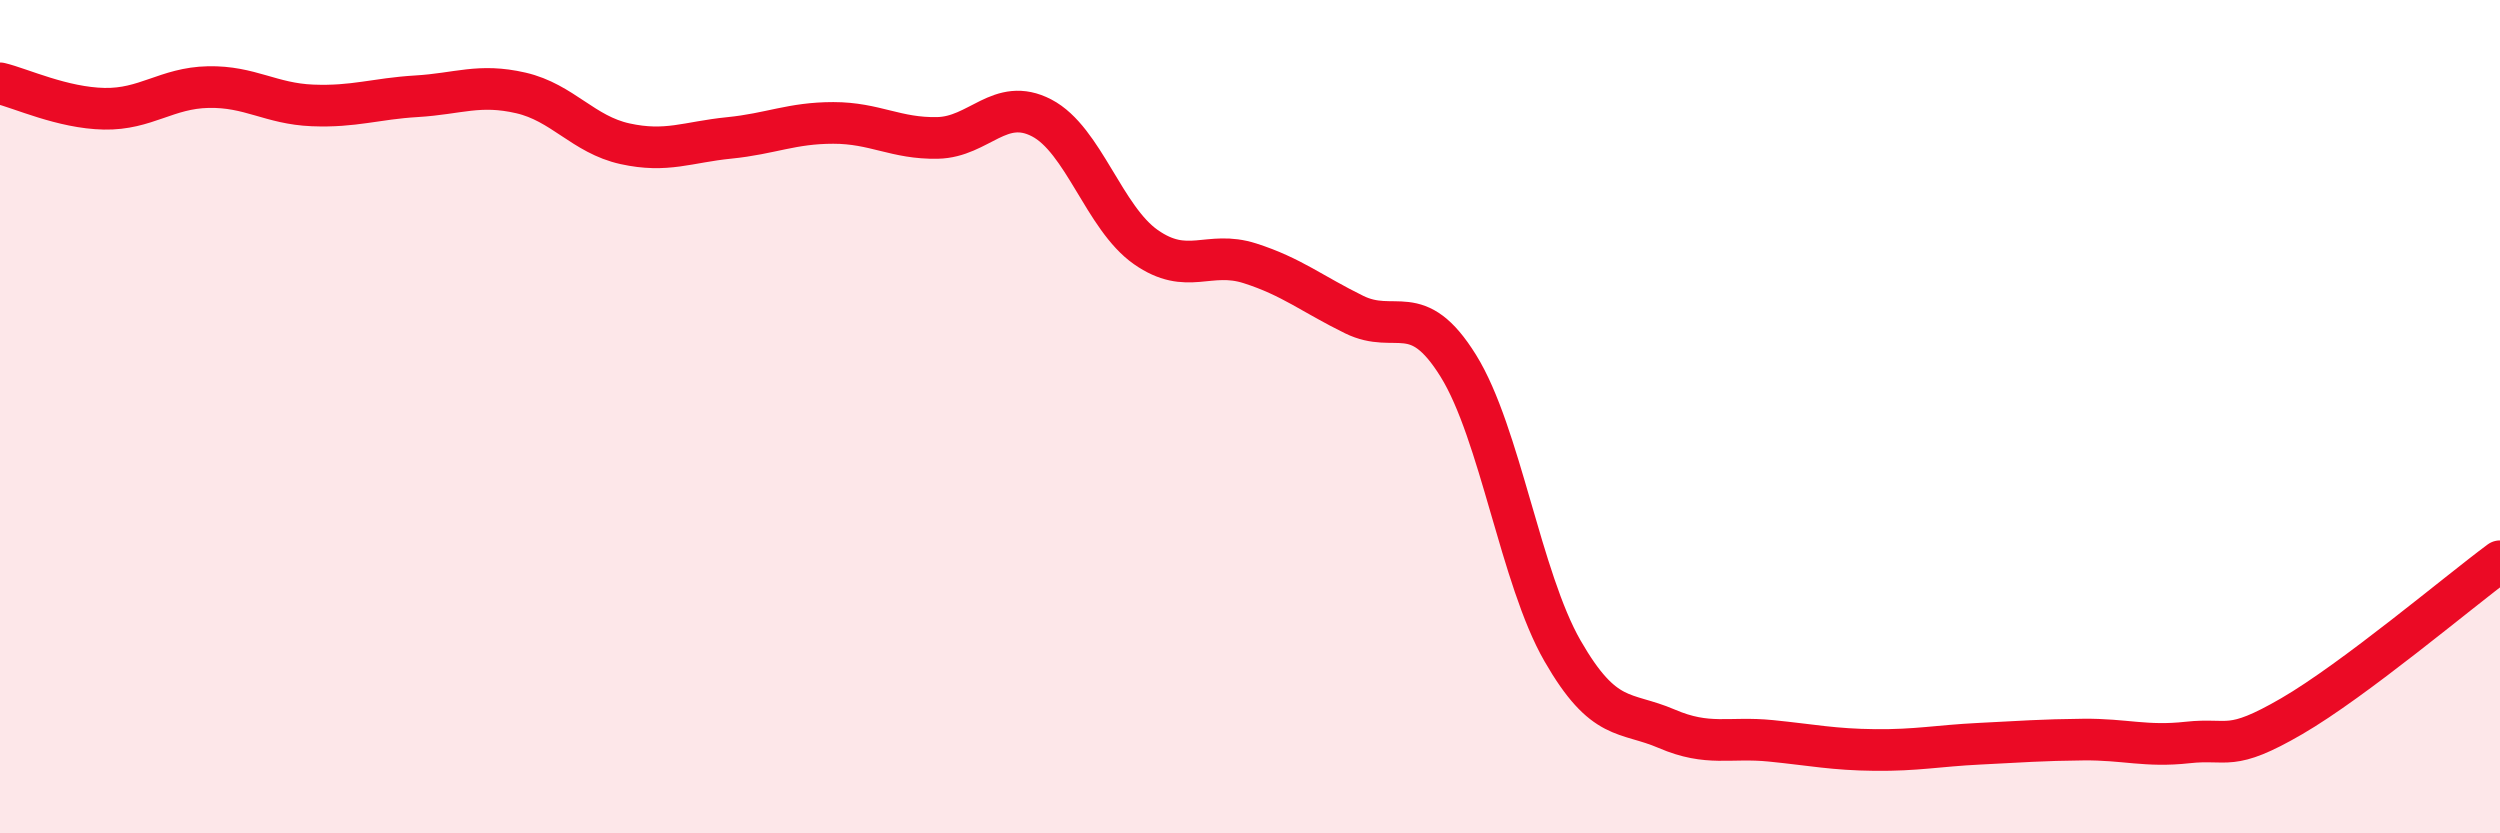 
    <svg width="60" height="20" viewBox="0 0 60 20" xmlns="http://www.w3.org/2000/svg">
      <path
        d="M 0,2 C 0.5,2.12 1.5,2.59 2.5,2.61 C 3.5,2.63 4,2.11 5,2.09 C 6,2.07 6.5,2.49 7.5,2.53 C 8.5,2.57 9,2.37 10,2.31 C 11,2.25 11.5,2 12.5,2.23 C 13.5,2.46 14,3.23 15,3.45 C 16,3.67 16.5,3.41 17.5,3.31 C 18.5,3.21 19,2.95 20,2.95 C 21,2.95 21.5,3.33 22.5,3.31 C 23.5,3.29 24,2.31 25,2.83 C 26,3.35 26.5,5.23 27.5,5.93 C 28.5,6.63 29,6 30,6.32 C 31,6.64 31.5,7.06 32.5,7.55 C 33.5,8.04 34,7.17 35,8.78 C 36,10.39 36.5,13.88 37.5,15.62 C 38.5,17.36 39,17.06 40,17.49 C 41,17.92 41.5,17.68 42.5,17.78 C 43.5,17.88 44,17.99 45,18 C 46,18.01 46.5,17.9 47.5,17.85 C 48.5,17.8 49,17.76 50,17.75 C 51,17.74 51.5,17.93 52.5,17.82 C 53.5,17.71 53.5,18.06 55,17.19 C 56.5,16.32 59,14.21 60,13.47L60 20L0 20Z"
        fill="#EB0A25"
        opacity="0.1"
        stroke-linecap="round"
        stroke-linejoin="round"
      />
      <path
        d="M 0,2 C 0.5,2.12 1.5,2.59 2.5,2.61 C 3.5,2.63 4,2.11 5,2.09 C 6,2.07 6.5,2.49 7.5,2.53 C 8.5,2.57 9,2.37 10,2.31 C 11,2.25 11.5,2 12.5,2.23 C 13.5,2.46 14,3.23 15,3.45 C 16,3.67 16.5,3.41 17.5,3.31 C 18.5,3.21 19,2.95 20,2.95 C 21,2.95 21.5,3.33 22.5,3.31 C 23.5,3.29 24,2.31 25,2.83 C 26,3.35 26.5,5.23 27.5,5.93 C 28.5,6.63 29,6 30,6.32 C 31,6.64 31.5,7.06 32.5,7.55 C 33.5,8.04 34,7.17 35,8.78 C 36,10.39 36.5,13.88 37.5,15.62 C 38.5,17.36 39,17.06 40,17.49 C 41,17.92 41.5,17.68 42.5,17.78 C 43.5,17.88 44,17.99 45,18 C 46,18.01 46.5,17.9 47.5,17.85 C 48.5,17.8 49,17.76 50,17.75 C 51,17.74 51.5,17.93 52.5,17.82 C 53.5,17.71 53.5,18.06 55,17.19 C 56.5,16.32 59,14.21 60,13.47"
        stroke="#EB0A25"
        stroke-width="1"
        fill="none"
        stroke-linecap="round"
        stroke-linejoin="round"
      />
    </svg>
  
